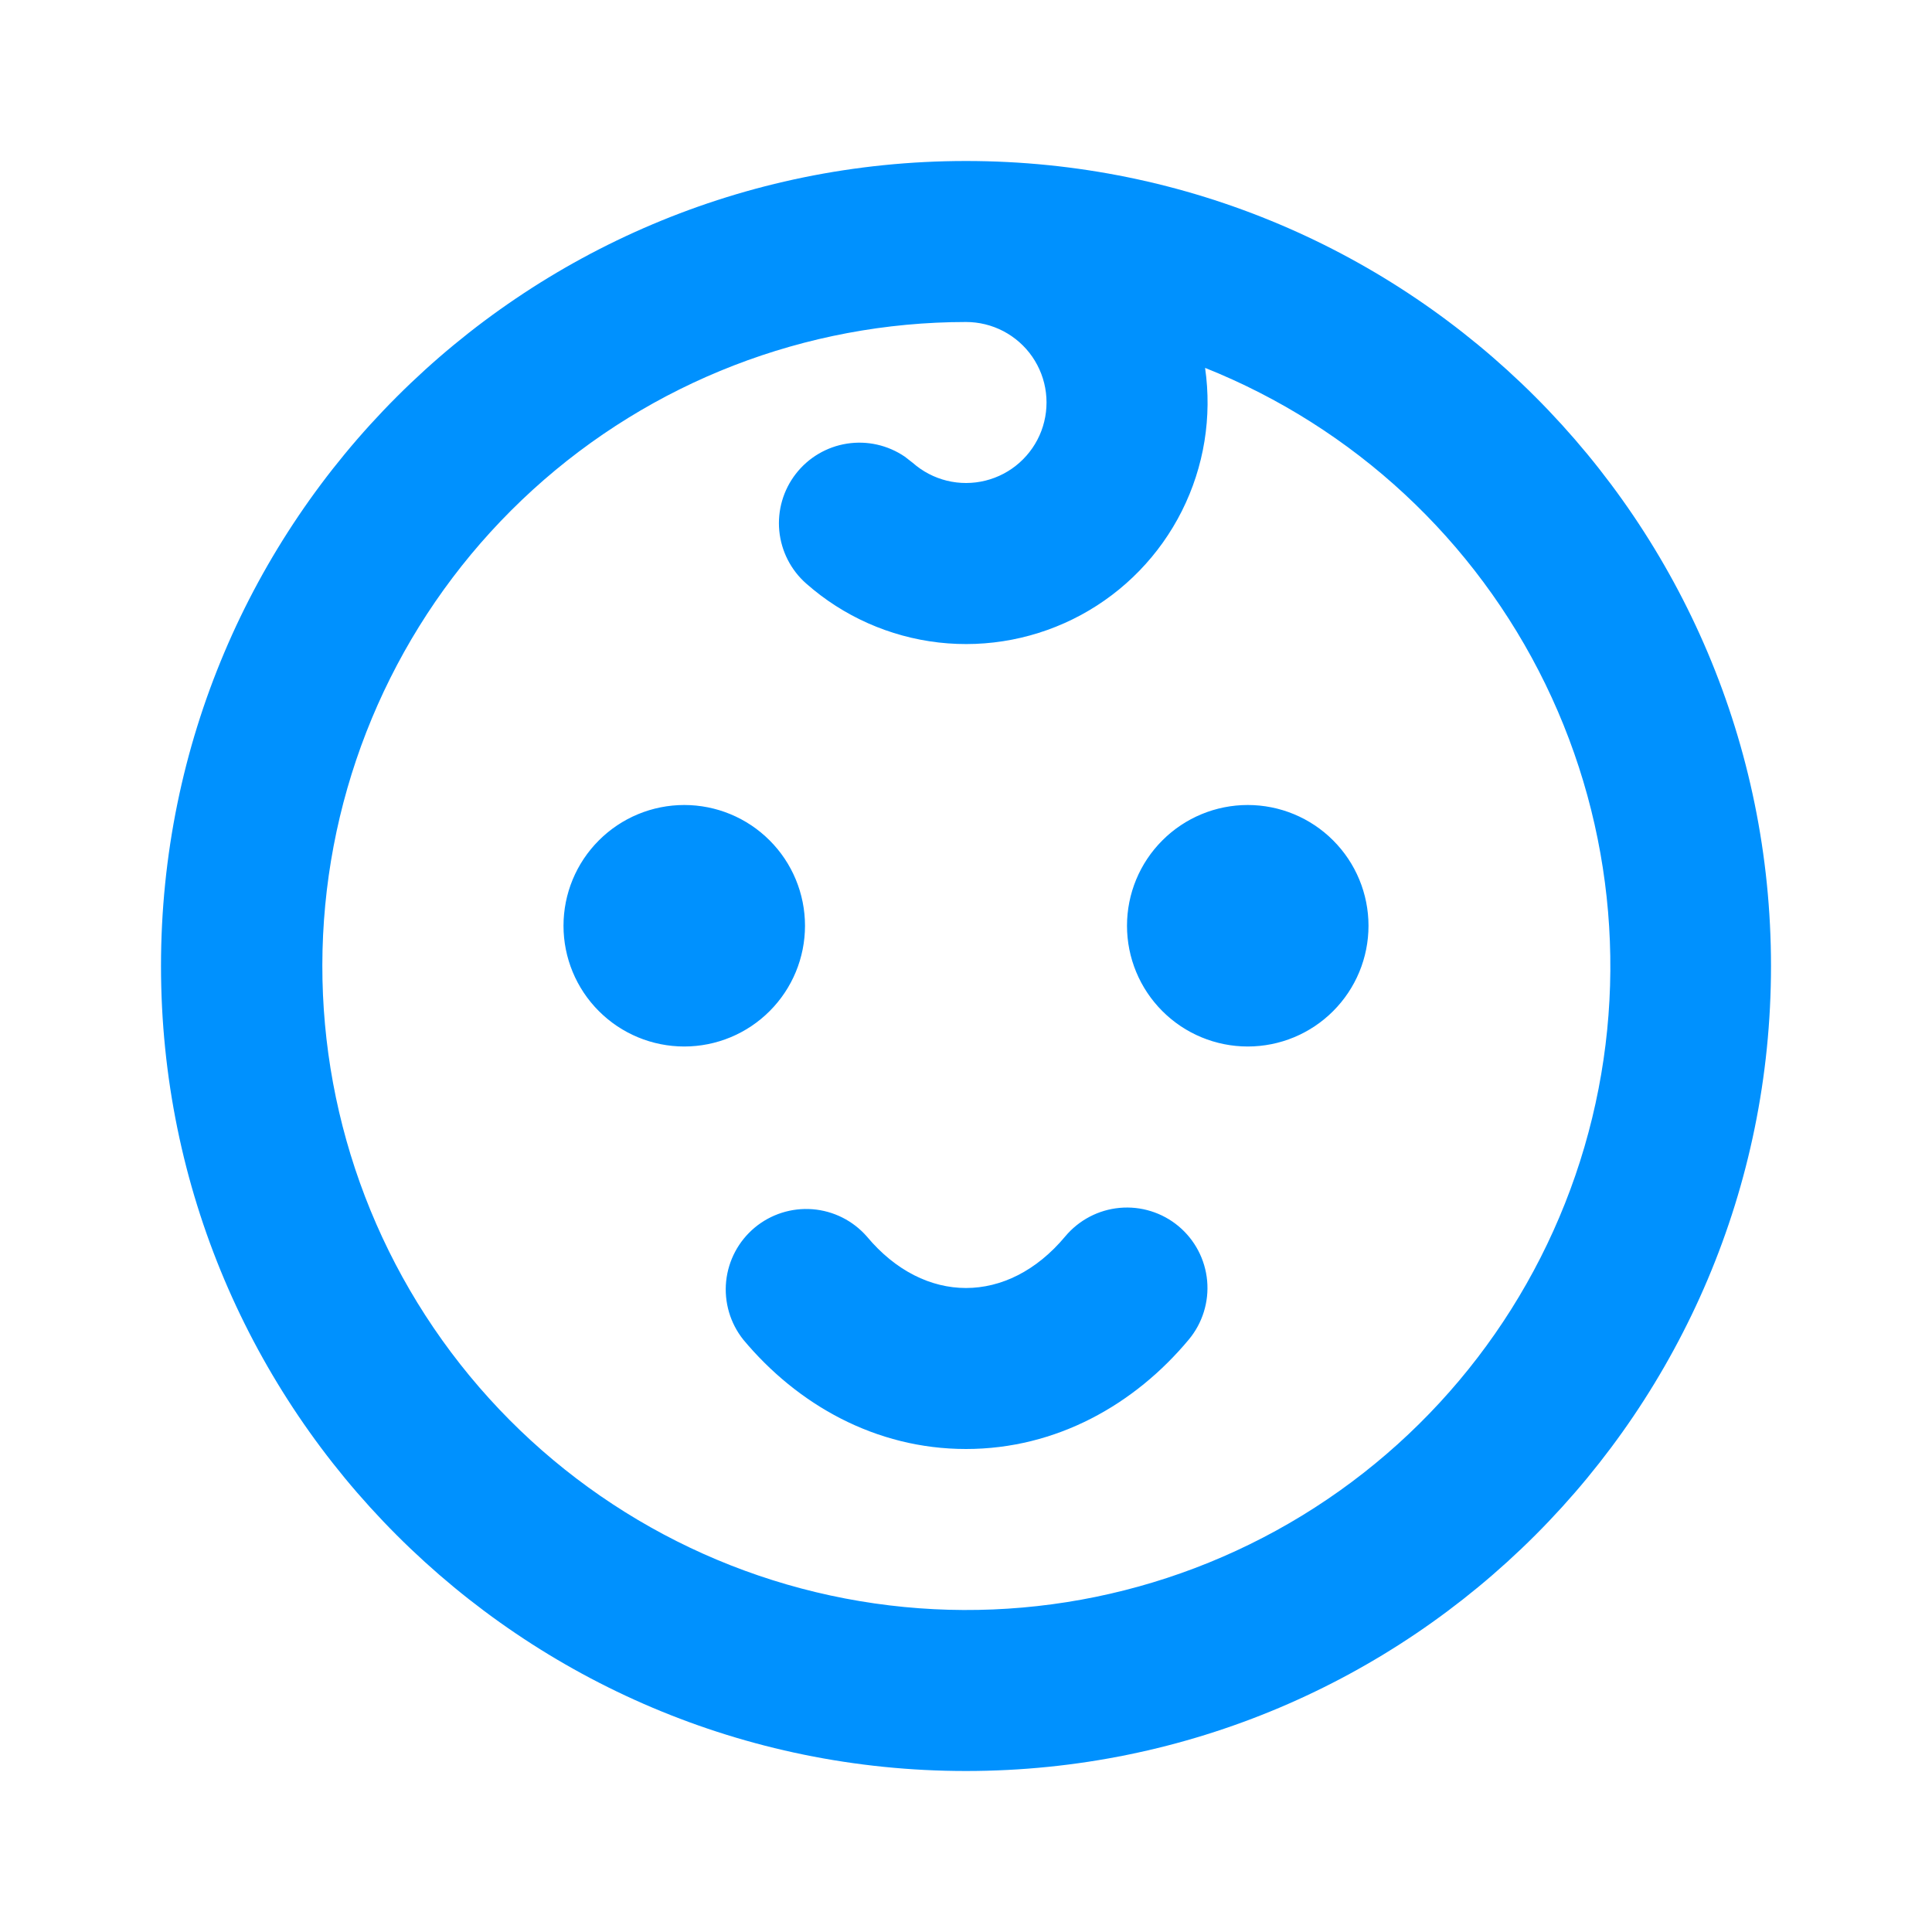 <svg width="48" height="48" viewBox="0 0 48 48" fill="none" xmlns="http://www.w3.org/2000/svg">
<g clip-path="url(#clip0_376_6538)">
<path d="M24 4C35.046 4 44 12.954 44 24C44 35.046 35.046 44 24 44C12.954 44 4 35.046 4 24C4 12.954 12.954 4 24 4ZM24 8C20.02 8.002 16.183 9.488 13.239 12.167C10.295 14.847 8.456 18.527 8.08 22.49C7.704 26.452 8.819 30.413 11.207 33.598C13.595 36.782 17.084 38.963 20.993 39.713C24.902 40.464 28.951 39.73 32.348 37.655C35.745 35.58 38.247 32.314 39.365 28.494C40.483 24.674 40.136 20.574 38.394 16.995C36.651 13.416 33.637 10.616 29.94 9.14C30.116 10.356 29.915 11.596 29.364 12.694C28.813 13.792 27.938 14.694 26.857 15.279C25.776 15.863 24.543 16.102 23.322 15.963C22.102 15.823 20.953 15.313 20.032 14.5C19.649 14.164 19.41 13.694 19.361 13.187C19.313 12.68 19.46 12.174 19.773 11.771C20.085 11.369 20.539 11.101 21.042 11.022C21.545 10.943 22.059 11.059 22.48 11.346L22.678 11.5C22.921 11.714 23.212 11.866 23.526 11.943C23.841 12.02 24.169 12.019 24.483 11.941C24.797 11.863 25.088 11.71 25.329 11.495C25.571 11.28 25.758 11.009 25.872 10.707C25.986 10.404 26.025 10.078 25.986 9.757C25.947 9.435 25.83 9.129 25.646 8.862C25.462 8.596 25.216 8.379 24.929 8.228C24.642 8.078 24.324 8 24 8ZM29.28 30.464C29.687 30.804 29.943 31.291 29.991 31.819C30.039 32.347 29.875 32.873 29.536 33.28C28.192 34.894 26.248 36 24 36C21.752 36 19.808 34.894 18.464 33.28C18.14 32.871 17.988 32.351 18.041 31.832C18.095 31.312 18.349 30.835 18.75 30.5C19.151 30.166 19.667 30.002 20.188 30.043C20.708 30.084 21.192 30.327 21.536 30.72C22.254 31.58 23.132 32 24 32C24.868 32 25.746 31.58 26.464 30.72C26.804 30.313 27.291 30.057 27.819 30.009C28.347 29.961 28.873 30.125 29.28 30.464ZM17 20C17.796 20 18.559 20.316 19.121 20.879C19.684 21.441 20 22.204 20 23C20 23.796 19.684 24.559 19.121 25.121C18.559 25.684 17.796 26 17 26C16.204 26 15.441 25.684 14.879 25.121C14.316 24.559 14 23.796 14 23C14 22.204 14.316 21.441 14.879 20.879C15.441 20.316 16.204 20 17 20ZM31 20C31.796 20 32.559 20.316 33.121 20.879C33.684 21.441 34 22.204 34 23C34 23.796 33.684 24.559 33.121 25.121C32.559 25.684 31.796 26 31 26C30.204 26 29.441 25.684 28.879 25.121C28.316 24.559 28 23.796 28 23C28 22.204 28.316 21.441 28.879 20.879C29.441 20.316 30.204 20 31 20Z" fill="#0091FE"/>
</g>
<defs>
<clipPath id="clip0_376_6538">
<rect width="48" height="48" fill="white"/>
</clipPath>
</defs>
</svg>
